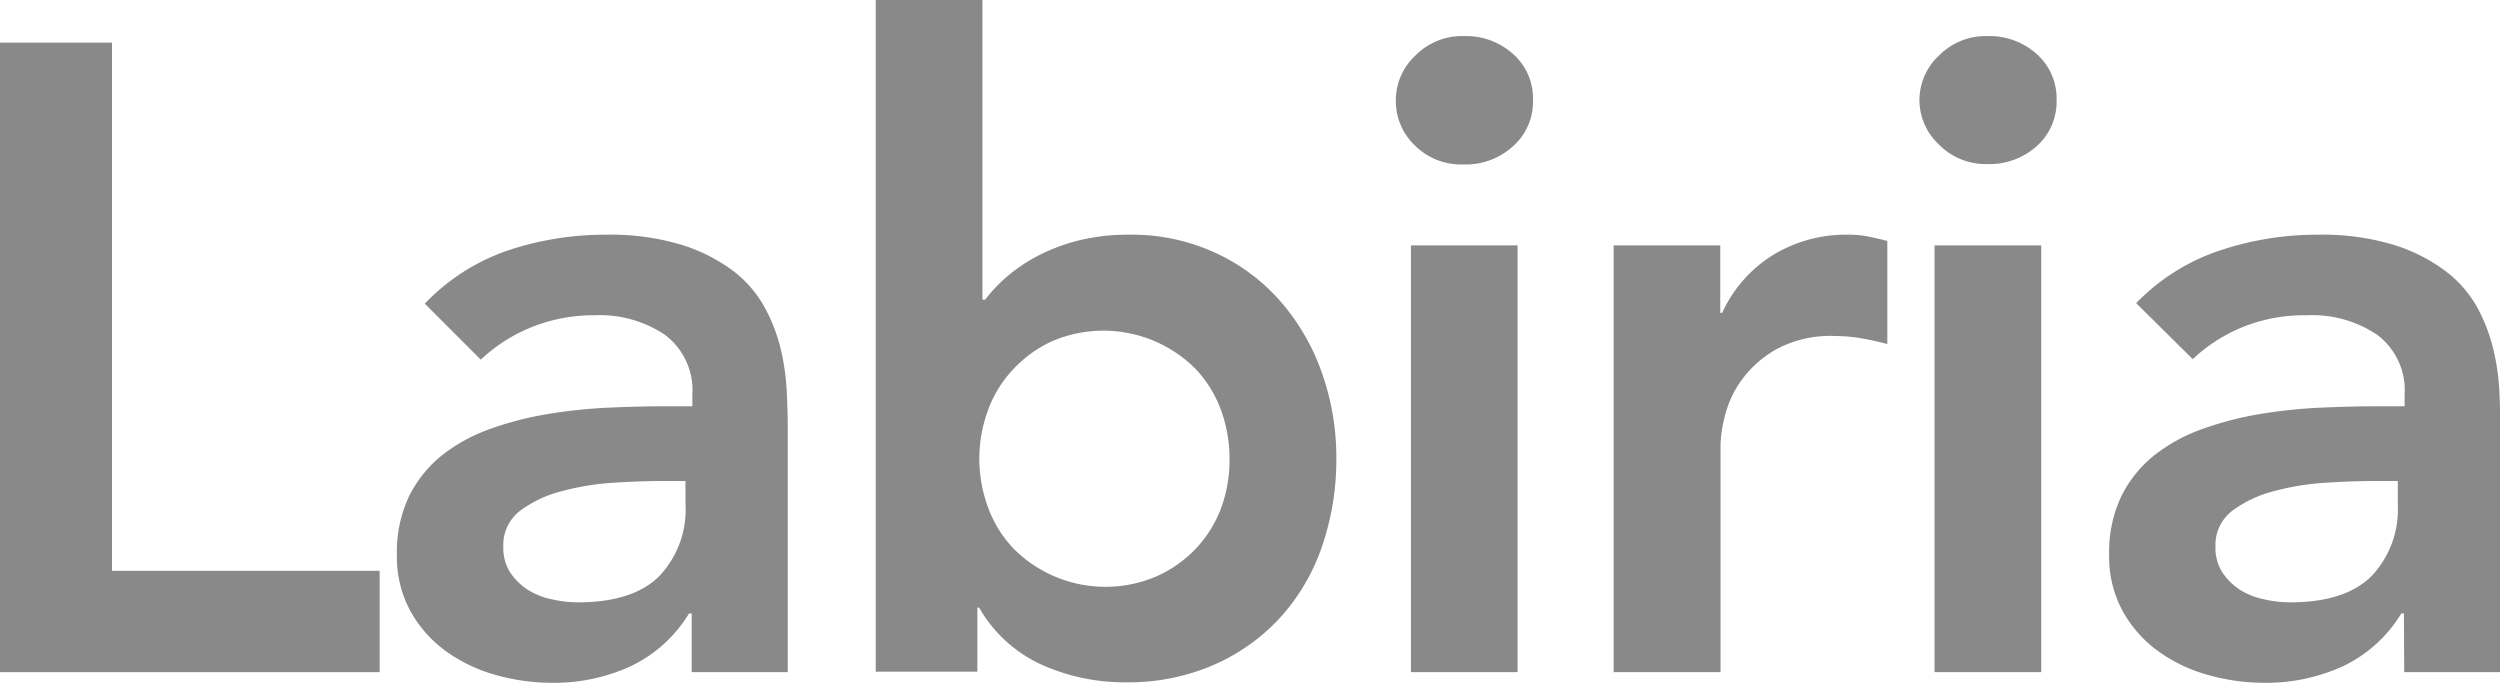 <svg xmlns="http://www.w3.org/2000/svg" viewBox="0 0 256.3 70"><defs><style>.cls-1{fill:#898989;}</style></defs><g id="Layer_2" data-name="Layer 2"><g id="Layer_1-2" data-name="Layer 1"><path class="cls-1" d="M0,4.37H11.48V58.52H38.92V68.91H0Z"/><path class="cls-1" d="M70.91,62.89h-.27a14.07,14.07,0,0,1-6,5.42,18.77,18.77,0,0,1-8,1.69,21.24,21.24,0,0,1-5.88-.82,16.1,16.1,0,0,1-5.1-2.46,12.68,12.68,0,0,1-3.6-4.1,11.66,11.66,0,0,1-1.37-5.74,13.3,13.3,0,0,1,1.28-6.07,12.57,12.57,0,0,1,3.41-4.19,17.56,17.56,0,0,1,5-2.69,33.56,33.56,0,0,1,5.88-1.5,53,53,0,0,1,6.15-.64c2.07-.09,4-.14,5.84-.14h2.73V40.47a7.09,7.09,0,0,0-2.82-6.15,12,12,0,0,0-7.2-2,17,17,0,0,0-6.48,1.23,16.55,16.55,0,0,0-5.19,3.32l-5.74-5.74A21.28,21.28,0,0,1,52,25.7a31.48,31.48,0,0,1,10.07-1.64,25.34,25.34,0,0,1,7.84,1.05A17.49,17.49,0,0,1,75.2,27.8a11.9,11.9,0,0,1,3.23,3.78,17.38,17.38,0,0,1,1.64,4.33,24,24,0,0,1,.59,4.24c.06,1.37.1,2.57.1,3.6V68.91H70.91Zm-.64-13.58H68c-1.51,0-3.22.06-5.1.18a26.38,26.38,0,0,0-5.33.87,12.08,12.08,0,0,0-4.24,2,4.4,4.4,0,0,0-1.73,3.69,4.7,4.7,0,0,0,.68,2.6,6.29,6.29,0,0,0,1.78,1.78,7.33,7.33,0,0,0,2.46,1,12.11,12.11,0,0,0,2.73.32q5.65,0,8.34-2.69a9.89,9.89,0,0,0,2.69-7.34Z"/><path class="cls-1" d="M89.78,0h10.94V30.72H101a15.72,15.72,0,0,1,2.09-2.24,17,17,0,0,1,3.1-2.14,19.15,19.15,0,0,1,4.2-1.64,21.34,21.34,0,0,1,5.47-.64,20.41,20.41,0,0,1,8.56,1.78,19.84,19.84,0,0,1,6.7,4.88A22.32,22.32,0,0,1,135.44,38,25.86,25.86,0,0,1,137,47a27.3,27.3,0,0,1-1.46,9,20.89,20.89,0,0,1-4.28,7.3,20.22,20.22,0,0,1-6.84,4.87,21.94,21.94,0,0,1-9,1.78,20.75,20.75,0,0,1-8.66-1.82,14.09,14.09,0,0,1-6.38-5.84h-.18v6.57H89.78Zm36.27,47a14.39,14.39,0,0,0-.86-4.92,12.39,12.39,0,0,0-2.55-4.19A13.34,13.34,0,0,0,107.82,35a12.59,12.59,0,0,0-4,2.92,12.08,12.08,0,0,0-2.55,4.19,14.35,14.35,0,0,0,0,9.84,12.22,12.22,0,0,0,2.55,4.2,13.29,13.29,0,0,0,14.81,2.91,12.87,12.87,0,0,0,4.06-2.91,12.53,12.53,0,0,0,2.55-4.2A14.39,14.39,0,0,0,126.05,47Z"/><path class="cls-1" d="M143.1,10.3a6.27,6.27,0,0,1,2-4.6,6.7,6.7,0,0,1,5-2,7.2,7.2,0,0,1,5.06,1.87,6.06,6.06,0,0,1,2,4.69,6.06,6.06,0,0,1-2,4.69A7.2,7.2,0,0,1,150,16.86a6.7,6.7,0,0,1-5-2A6.27,6.27,0,0,1,143.1,10.3Zm1.55,14.86h10.93V68.91H144.65Z"/><path class="cls-1" d="M165.43,25.16h10.93v6.92h.19a13.7,13.7,0,0,1,5.19-5.92,14.36,14.36,0,0,1,7.75-2.1,10.59,10.59,0,0,1,2,.18c.64.13,1.29.28,2,.46V35.27c-.91-.24-1.81-.44-2.69-.59a15.5,15.5,0,0,0-2.6-.23A11.67,11.67,0,0,0,182,35.87a11.21,11.21,0,0,0-3.55,3.23,10.71,10.71,0,0,0-1.64,3.65,13.34,13.34,0,0,0-.42,2.73V68.91H165.43Z"/><path class="cls-1" d="M196.78,10.3a6.27,6.27,0,0,1,2-4.6,6.72,6.72,0,0,1,5-2,7.23,7.23,0,0,1,5.06,1.87,6.09,6.09,0,0,1,2,4.69,6.09,6.09,0,0,1-2,4.69,7.23,7.23,0,0,1-5.06,1.87,6.72,6.72,0,0,1-5-2A6.27,6.27,0,0,1,196.78,10.3Zm1.55,14.86h10.94V68.91H198.33Z"/><path class="cls-1" d="M246.45,62.89h-.27a14,14,0,0,1-6,5.42,18.85,18.85,0,0,1-8,1.69,21.12,21.12,0,0,1-5.87-.82,16,16,0,0,1-5.11-2.46,12.68,12.68,0,0,1-3.6-4.1,11.66,11.66,0,0,1-1.37-5.74,13.3,13.3,0,0,1,1.28-6.07,12.48,12.48,0,0,1,3.42-4.19,17.42,17.42,0,0,1,5-2.69,33.45,33.45,0,0,1,5.87-1.5,52.92,52.92,0,0,1,6.16-.64c2.06-.09,4-.14,5.83-.14h2.73V40.47a7.09,7.09,0,0,0-2.82-6.15,11.91,11.91,0,0,0-7.2-2A16.9,16.9,0,0,0,230,33.5a16.48,16.48,0,0,0-5.2,3.32L219,31.08a21.28,21.28,0,0,1,8.52-5.38,31.48,31.48,0,0,1,10.07-1.64,25.34,25.34,0,0,1,7.84,1.05,17.37,17.37,0,0,1,5.29,2.69A11.77,11.77,0,0,1,254,31.58a17.38,17.38,0,0,1,1.64,4.33,23.14,23.14,0,0,1,.6,4.24q.09,2.06.09,3.6V68.91h-9.85Zm-.63-13.58h-2.28c-1.52,0-3.22.06-5.11.18a26.38,26.38,0,0,0-5.33.87,12.17,12.17,0,0,0-4.24,2,4.4,4.4,0,0,0-1.73,3.69,4.62,4.62,0,0,0,.69,2.6,6.12,6.12,0,0,0,1.77,1.78,7.33,7.33,0,0,0,2.46,1,12.27,12.27,0,0,0,2.74.32q5.64,0,8.34-2.69a9.93,9.93,0,0,0,2.69-7.34Z"/></g></g></svg>